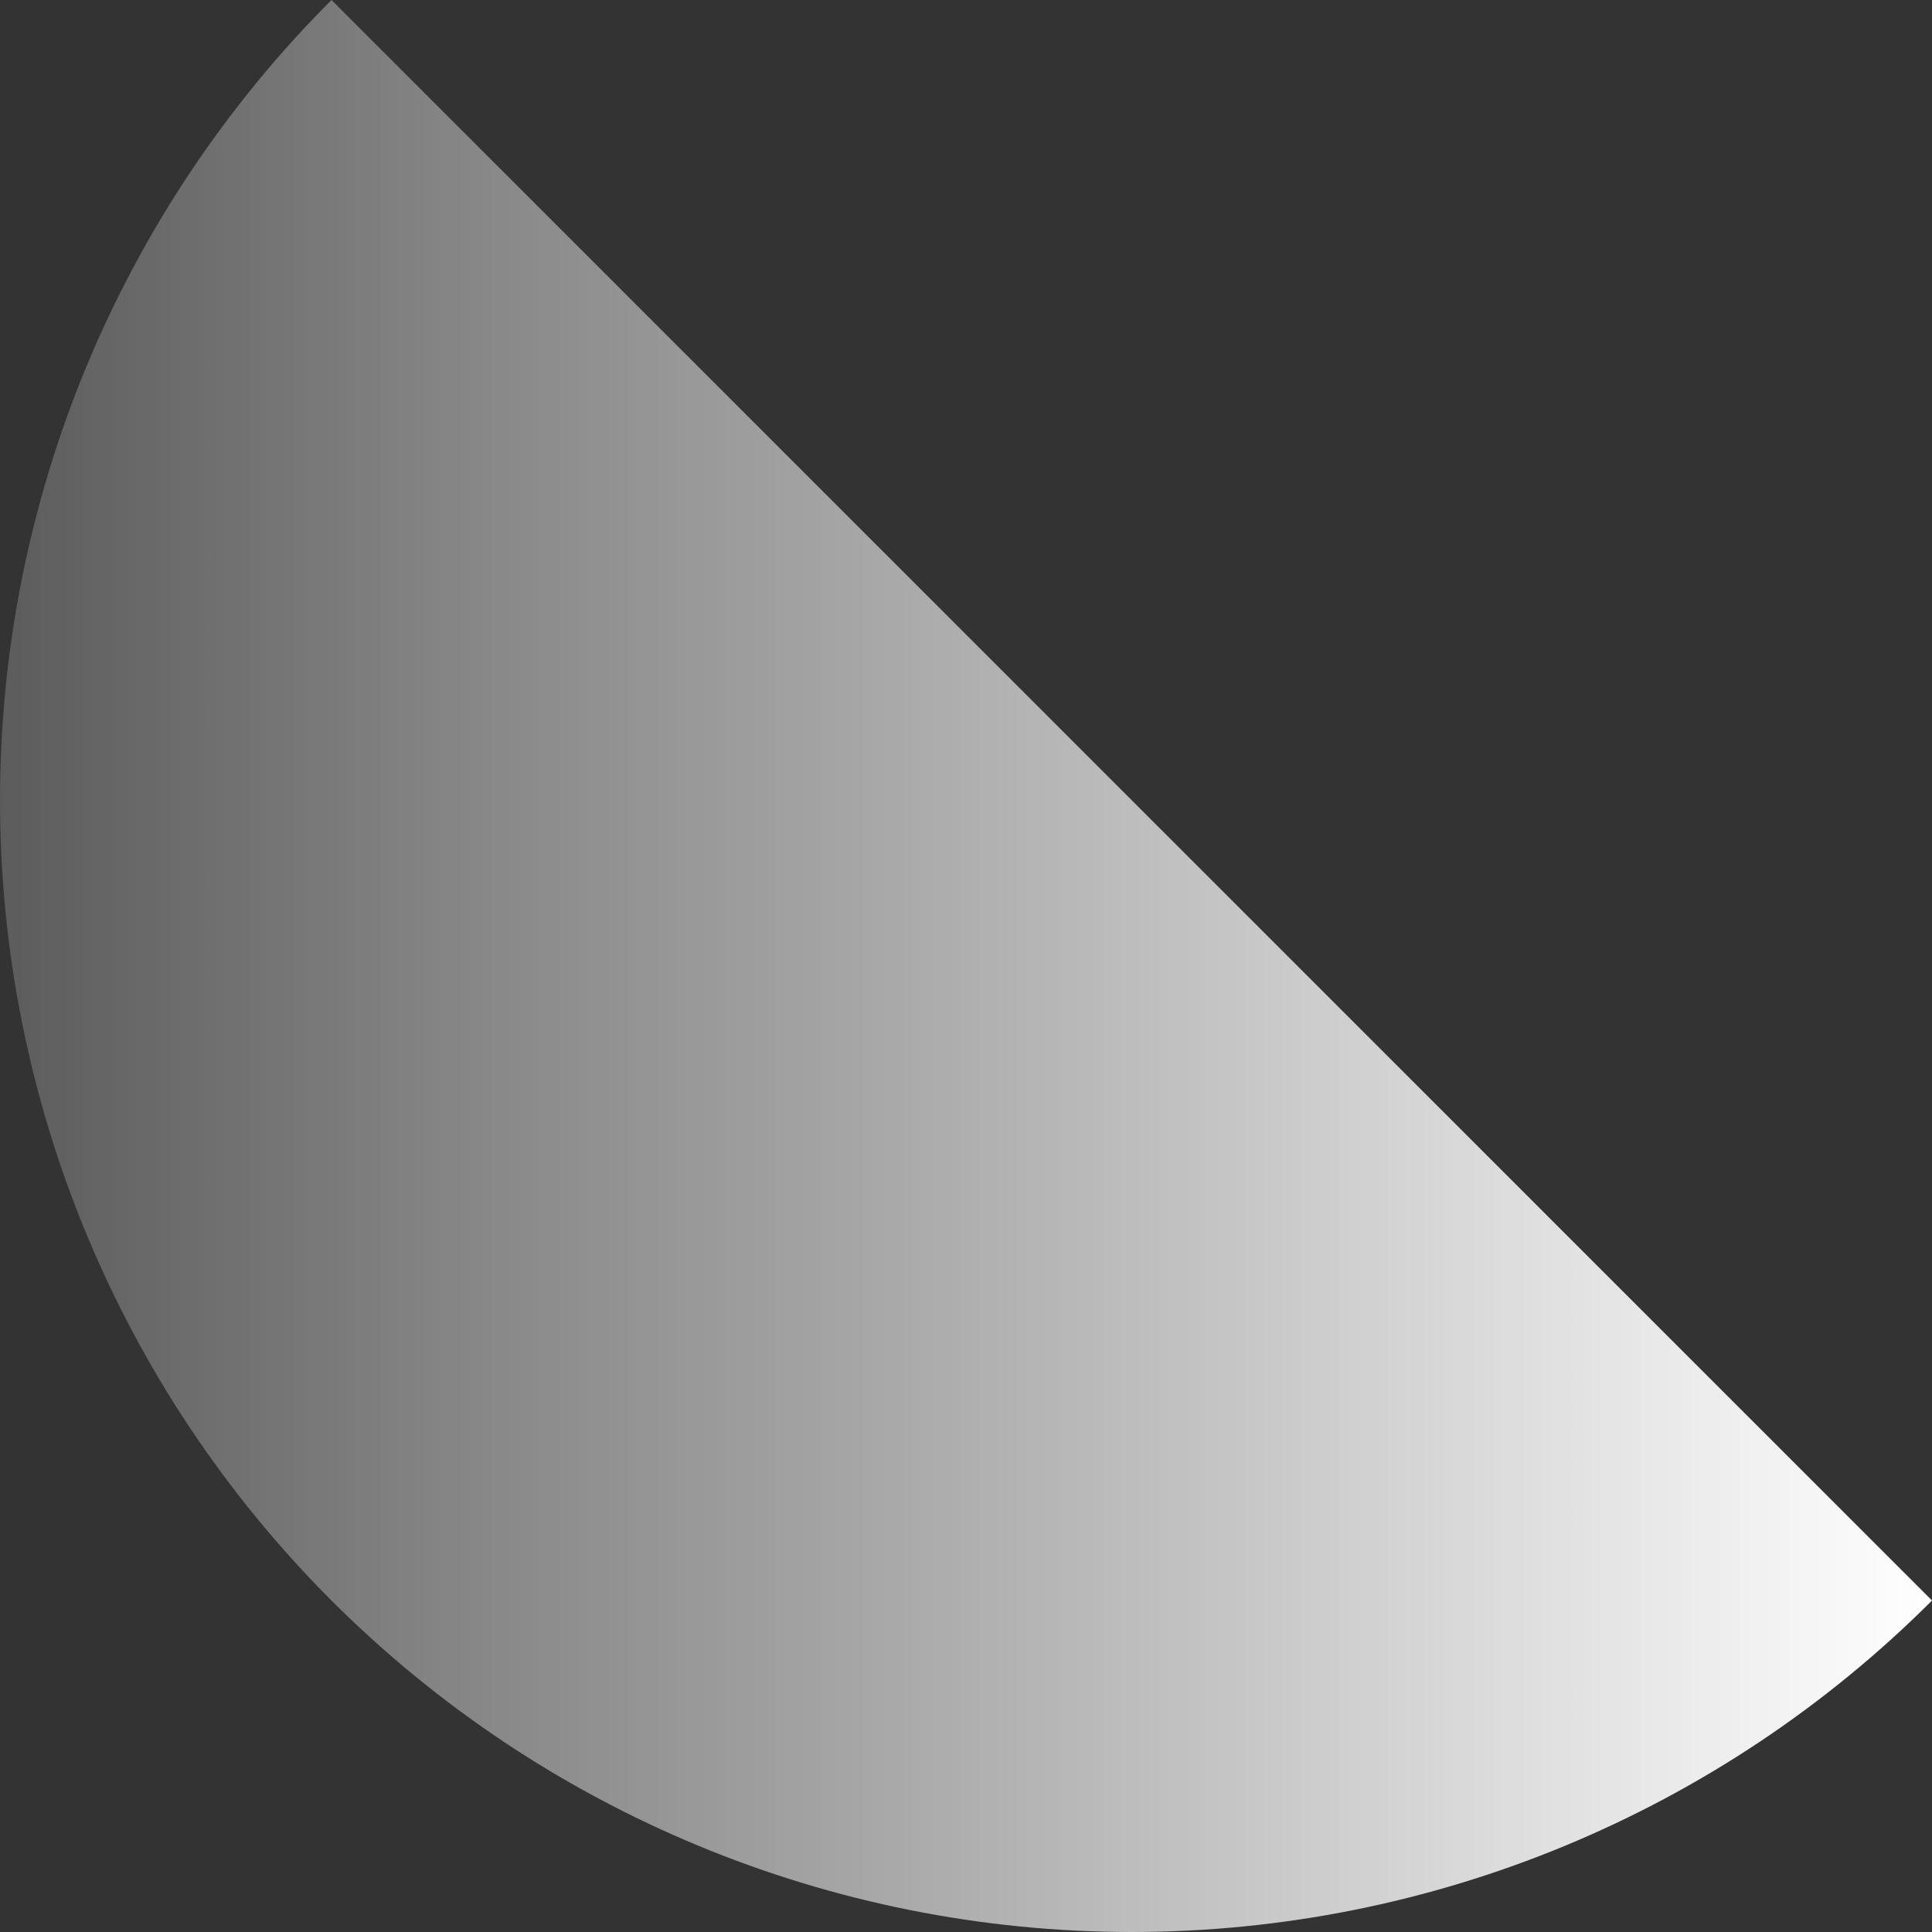 <?xml version="1.0" encoding="UTF-8"?> <svg xmlns="http://www.w3.org/2000/svg" width="40" height="40" viewBox="0 0 40 40" fill="none"><rect x="0" y="0" width="40" height="40" fill="#333333" stroke="none"/><g clip-path="url(#clip0_486_5654)"><path d="M6.863 0C2.469 4.394 3.21061e-08 10.354 0 16.569C-3.21061e-08 22.783 2.469 28.743 6.863 33.137C11.257 37.531 17.217 40 23.431 40C29.646 40 35.606 37.531 40 33.137L6.863 0Z" fill="url(#paint0_linear_486_5654)"></path></g><defs><linearGradient id="paint0_linear_486_5654" x1="40" y1="20" x2="-9.01199e-07" y2="20" gradientUnits="userSpaceOnUse"><stop stop-color="white"></stop><stop offset="0.26" stop-color="white" stop-opacity="0.8"></stop><stop offset="0.51" stop-color="white" stop-opacity="0.6"></stop><stop offset="0.769" stop-color="white" stop-opacity="0.4"></stop><stop offset="1" stop-color="white" stop-opacity="0.2"></stop></linearGradient><clipPath id="clip0_486_5654"><rect width="40" height="40" fill="white"></rect></clipPath></defs></svg> 